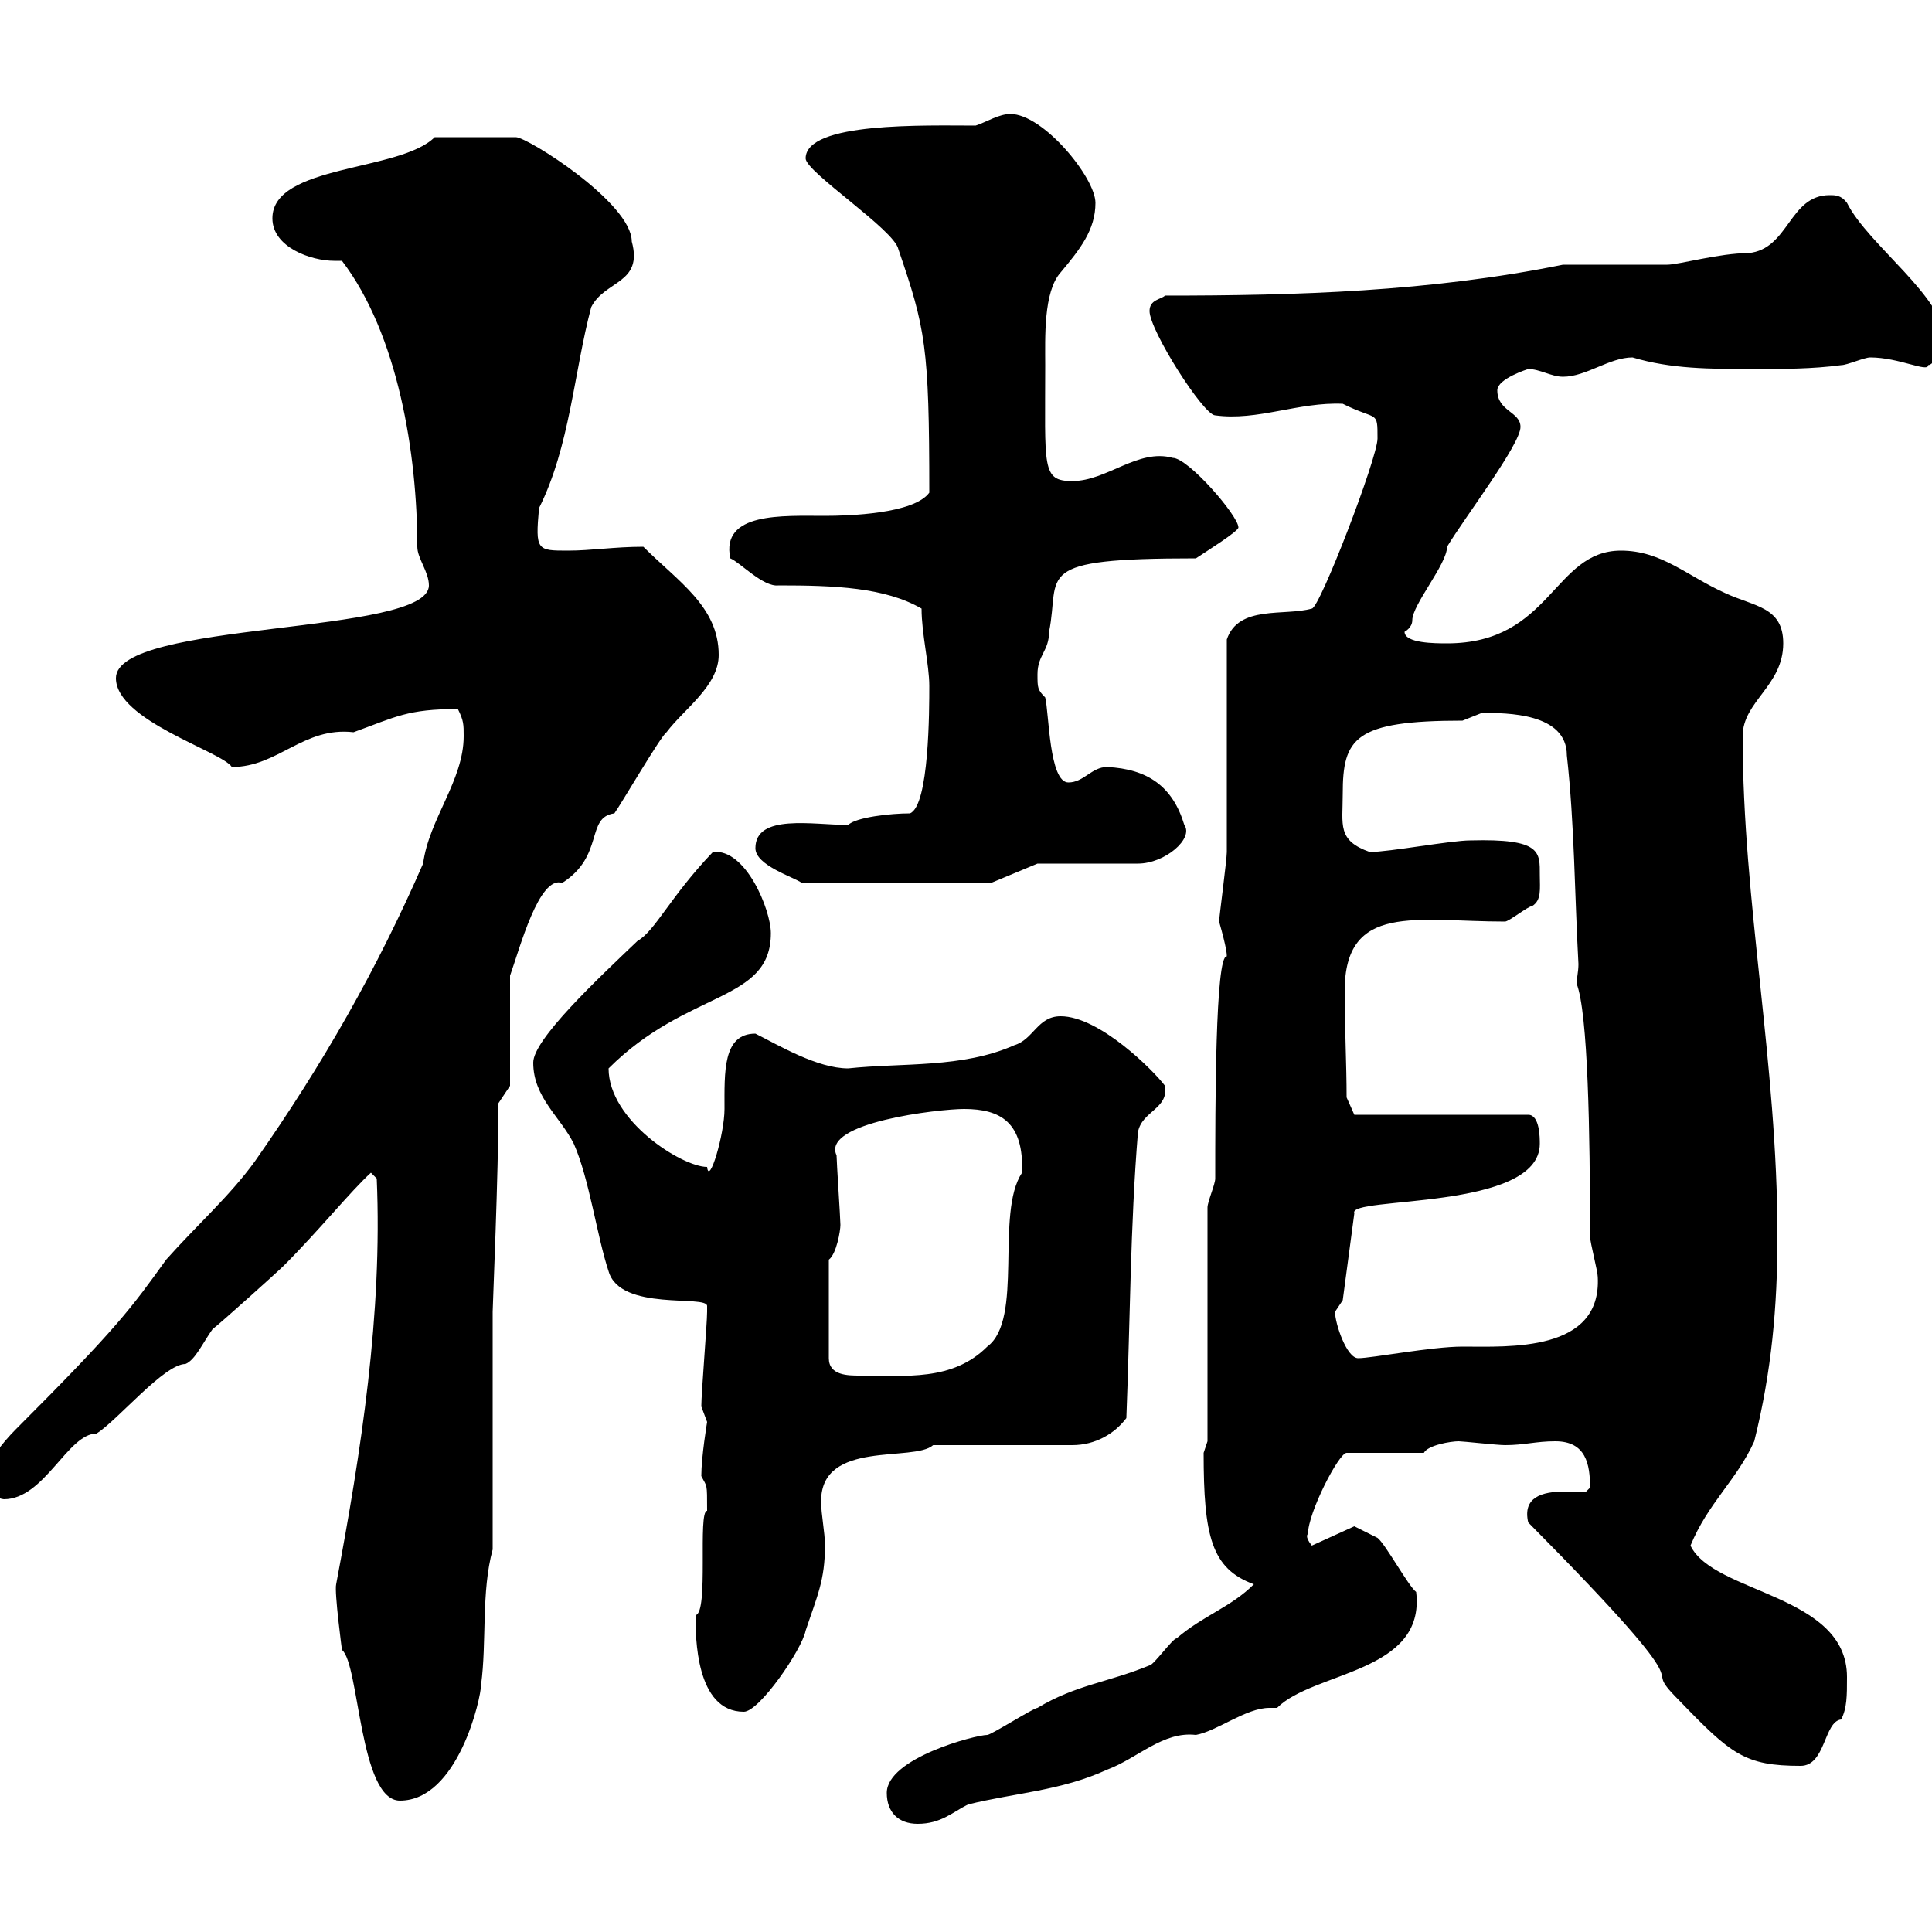 <svg xmlns="http://www.w3.org/2000/svg" xmlns:xlink="http://www.w3.org/1999/xlink" width="300" height="300"><path d="M137.70 278.40C137.70 281.40 139.50 283.20 142.50 283.20C146.10 283.20 147.90 281.40 150.30 280.20C157.50 278.40 164.70 278.10 171.90 274.80C176.70 273 180.60 268.80 185.70 269.40C189 268.80 193.50 265.20 197.10 265.20C197.70 265.20 198 265.20 198.30 265.20C204 259.50 221.40 259.80 219.90 247.20C218.70 246.30 215.10 239.70 213.90 238.80C212.70 238.20 210.30 237 210.30 237L203.70 240C202.50 238.50 203.10 238.20 203.10 238.20C203.10 234.90 207.90 225.60 209.10 225.60L221.10 225.60C221.70 224.40 225.30 223.80 226.50 223.80C227.10 223.80 232.50 224.40 233.70 224.40C236.70 224.40 238.50 223.80 241.50 223.80C246.30 223.80 246.90 227.40 246.90 231C246.90 231 246.30 231.60 246.30 231.60C245.40 231.60 244.50 231.60 243 231.60C239.40 231.60 236.40 232.50 237.30 236.40C267.30 266.70 253.50 256.80 260.70 264C268.80 272.40 270.90 274.20 279.60 274.20C283.50 274.20 283.20 267.30 285.90 267C286.80 265.20 286.80 263.40 286.80 260.40C286.80 247.50 266.10 247.50 262.50 240C265.20 233.40 269.70 229.80 272.40 223.80C275.10 213 276 202.80 276 192C276 165 270.60 140.10 270.60 114.30C270.60 108.90 276.90 106.50 276.90 99.90C276.90 94.20 272.40 94.20 267.90 92.10C261.90 89.40 258 85.50 251.70 85.50C241.20 85.50 240.90 99.90 224.70 99.90C222.90 99.90 218.10 99.90 218.10 98.10C218.10 98.10 219.30 97.50 219.30 96.30C219.30 93.90 224.70 87.60 224.70 84.90C227.40 80.40 236.10 69 236.10 66.30C236.10 63.90 232.50 63.90 232.50 60.60C232.50 58.80 237.30 57.30 237.30 57.30C239.10 57.30 240.90 58.50 242.70 58.50C246.30 58.50 249.90 55.50 253.50 55.50C259.50 57.30 265.50 57.30 272.40 57.30C276.90 57.30 281.40 57.30 285.90 56.70C286.80 56.70 289.50 55.50 290.40 55.50C294.90 55.50 299.40 57.90 299.40 56.70C300.30 56.70 302.10 53.70 302.10 53.10C302.10 46.20 290.10 38.10 286.80 31.50C285.90 30.30 285 30.30 284.10 30.30C277.80 30.30 277.80 38.70 271.50 39.30C267 39.30 260.70 41.10 258.90 41.10C257.10 41.10 248.10 41.10 245.10 41.10L242.70 41.10C222 45.30 201.30 45.90 180.90 45.90C180.30 46.50 178.50 46.50 178.50 48.30C178.50 51.30 186.90 64.50 188.70 64.50C195.30 65.40 201.60 62.40 208.50 62.70C213.90 65.40 213.90 63.60 213.90 68.10C213.90 71.10 204.90 94.50 203.70 94.50C199.50 95.70 192.30 93.90 190.50 99.30C190.50 104.70 190.50 126.90 190.50 132.30C190.50 133.50 189.30 142.50 189.30 143.10C190.50 147.30 190.50 148.20 190.50 148.50C188.70 148.20 188.70 172.20 188.70 183C188.70 183.90 187.50 186.60 187.50 187.50L187.50 223.80L186.90 225.60C186.90 238.50 188.10 243.60 194.70 246C191.10 249.60 186.90 250.80 182.70 254.40C182.10 254.40 179.10 258.60 178.50 258.60C171.90 261.30 167.10 261.60 161.10 265.20C160.50 265.20 153.90 269.40 153.30 269.40C151.50 269.40 137.70 273 137.70 278.40ZM52.20 246C51.90 247.20 53.10 256.20 53.10 256.20C55.80 258.30 55.80 279.60 62.10 279.60C71.10 279.60 74.70 263.70 74.70 261.60C75.60 255 74.70 247.20 76.50 240.60L76.50 203.70C76.50 202.80 77.40 182.40 77.40 171.30L79.20 168.60L79.20 151.50C80.70 147.30 83.70 135.90 87.30 137.10C93.90 132.90 90.90 126.90 95.40 126.30C96.30 125.10 102.60 114.30 103.50 113.70C106.20 110.10 111.60 106.50 111.60 101.70C111.60 94.20 105.30 90.30 99.90 84.90C95.40 84.90 91.80 85.50 88.20 85.50C83.40 85.50 83.10 85.50 83.70 78.90C88.50 69.30 89.10 57.90 91.80 47.70C93.90 43.50 99.90 44.10 98.10 37.50C98.10 31.50 81.90 21.30 80.10 21.30C78.30 21.30 74.40 21.30 67.50 21.30C62.10 26.70 42.30 25.50 42.30 33.90C42.30 38.40 48.30 40.50 51.90 40.50C52.20 40.50 52.80 40.50 53.10 40.50C61.80 51.90 64.80 70.50 64.80 84.90C64.80 86.70 66.60 88.80 66.60 90.90C66.60 98.70 18 96.30 18 105.30C18 111.90 34.50 116.70 36 119.10C43.20 119.10 47.10 112.80 54.90 113.70C61.50 111.30 63.30 110.10 71.10 110.10C72 111.90 72 112.50 72 114.30C72 121.20 66.60 127.20 65.70 134.10C58.50 150.60 50.10 165.30 39.60 180.30C35.70 185.70 30.60 190.20 25.80 195.60C20.40 203.10 18.30 206.10 2.40 222C0.60 223.80-3 228-3 231C-3 231.60 0 232.80 0.60 232.80C6.90 232.80 10.50 222.60 15 222.60C18.30 220.50 25.50 211.80 28.80 211.80C30.30 211.20 31.50 208.50 33 206.40C34.20 205.50 43.20 197.40 44.10 196.50C49.50 191.10 54.60 184.80 57.60 182.10L58.50 183C59.40 204 56.10 225.30 52.20 246ZM108 250.80C108 254.10 108 265.80 115.50 265.80C117.90 265.80 124.50 256.20 125.10 253.20C126.90 247.80 128.10 245.40 128.10 240C128.10 237.90 127.50 235.20 127.50 233.10C127.50 223.50 141.90 227.10 144.90 224.40L166.50 224.40C170.10 224.40 173.10 222.60 174.90 220.20C175.50 204.90 175.50 190.50 176.70 175.80C177.30 172.50 181.50 172.20 180.90 168.60C179.10 166.20 170.70 157.80 164.70 157.80C161.10 157.80 160.50 161.40 157.50 162.30C149.40 165.90 140.10 165 131.70 165.90C126.90 165.90 120.90 162.30 117.30 160.50C112.20 160.50 112.50 166.50 112.50 172.20C112.50 176.10 110.10 184.20 109.80 181.20C105.90 181.20 94.50 174 94.50 165.90C106.80 153.60 119.70 155.70 119.70 144.90C119.70 141.30 115.80 131.70 110.70 132.30C104.10 139.20 101.70 144.60 99 146.10C92.70 152.10 82.80 161.40 82.80 165C82.80 170.40 87 173.40 89.10 177.60C91.50 183 92.70 192 94.50 197.40C96.30 203.70 109.80 201 109.80 202.80C109.80 203.70 109.80 203.70 109.80 203.70C109.80 205.50 108.90 216.30 108.90 218.40C108.90 218.40 109.80 220.80 109.80 220.80C109.80 220.80 108.90 226.20 108.90 229.20C109.80 231 109.80 230.10 109.80 234.60C108.30 234.60 110.10 250.50 108 250.80ZM128.70 195.60C129.90 194.70 130.50 191.10 130.50 190.20C130.50 189.30 129.90 180.30 129.90 179.40C127.50 174.30 145.80 172.20 149.70 172.20C155.40 172.20 159 174.30 158.70 182.10C154.50 188.40 159 204.90 153.30 209.10C147.90 214.50 140.70 213.60 133.50 213.60C131.70 213.60 128.70 213.60 128.70 210.90ZM207.30 203.70C207.30 203.70 208.50 201.90 208.50 201.90L210.30 188.40C209.10 185.70 239.10 188.10 239.10 177.60C239.10 176.70 239.10 173.10 237.30 173.10L210.30 173.10L209.10 170.40C209.10 165.30 208.80 159.60 208.80 153.90C208.80 140.10 219.90 143.10 233.70 143.10C234.30 143.10 237.30 140.70 237.90 140.70C239.40 139.80 239.10 138 239.10 135.90C239.10 132.30 239.40 130.20 228.30 130.50C225.30 130.50 215.70 132.30 212.70 132.30C207.60 130.50 208.50 128.10 208.50 123.30C208.50 114.60 210.30 111.90 227.10 111.90C227.10 111.90 230.10 110.70 230.10 110.70C234 110.70 243.30 110.70 243.30 117.30C244.50 128.10 244.50 138.90 245.10 149.70C245.10 150.90 244.80 152.10 244.80 152.70C246.60 157.20 246.90 176.10 246.90 192C246.90 192.90 248.10 197.40 248.10 198.30C248.70 210 234.30 209.10 227.10 209.10C222.30 209.10 213 210.90 210.90 210.90C209.10 210.90 207.30 205.50 207.30 203.70ZM117.30 131.70C117.30 134.40 123.30 136.20 124.50 137.10L153.90 137.10L161.10 134.10L176.70 134.10C180.90 134.10 185.40 130.20 183.90 128.10C182.10 122.10 178.20 119.40 171.90 119.10C169.50 119.10 168.30 121.50 165.90 121.50C162.90 121.50 162.90 110.70 162.30 108.30C161.10 107.10 161.10 106.80 161.10 104.70C161.10 101.70 162.90 101.10 162.90 98.10C164.70 89.10 159.90 86.70 185.70 86.70C187.50 85.50 192.30 82.50 192.30 81.90C192.30 80.10 184.50 71.10 182.10 71.10C176.70 69.60 171.90 74.70 166.50 74.70C161.70 74.70 162.30 72.60 162.30 56.70C162.30 52.50 162 45.30 164.70 42.30C167.70 38.70 170.10 35.70 170.10 31.50C170.10 27.60 162 17.70 156.90 17.70C155.10 17.70 153.30 18.90 151.50 19.50C143.70 19.50 125.10 18.90 125.10 24.60C125.10 26.70 138.90 35.70 139.50 38.70C143.70 51 144.30 53.70 144.30 76.50C141.90 79.80 131.70 80.10 128.10 80.10C121.50 80.10 111.90 79.50 113.40 86.70C114.90 87.30 118.50 91.20 120.90 90.90C129.60 90.90 137.40 91.20 143.10 94.50C143.10 98.40 144.30 103.20 144.30 106.50C144.30 110.10 144.30 125.10 141.30 126.30C138.30 126.30 132.90 126.90 131.70 128.10C126.30 128.10 117.30 126.30 117.30 131.70Z"/></svg>